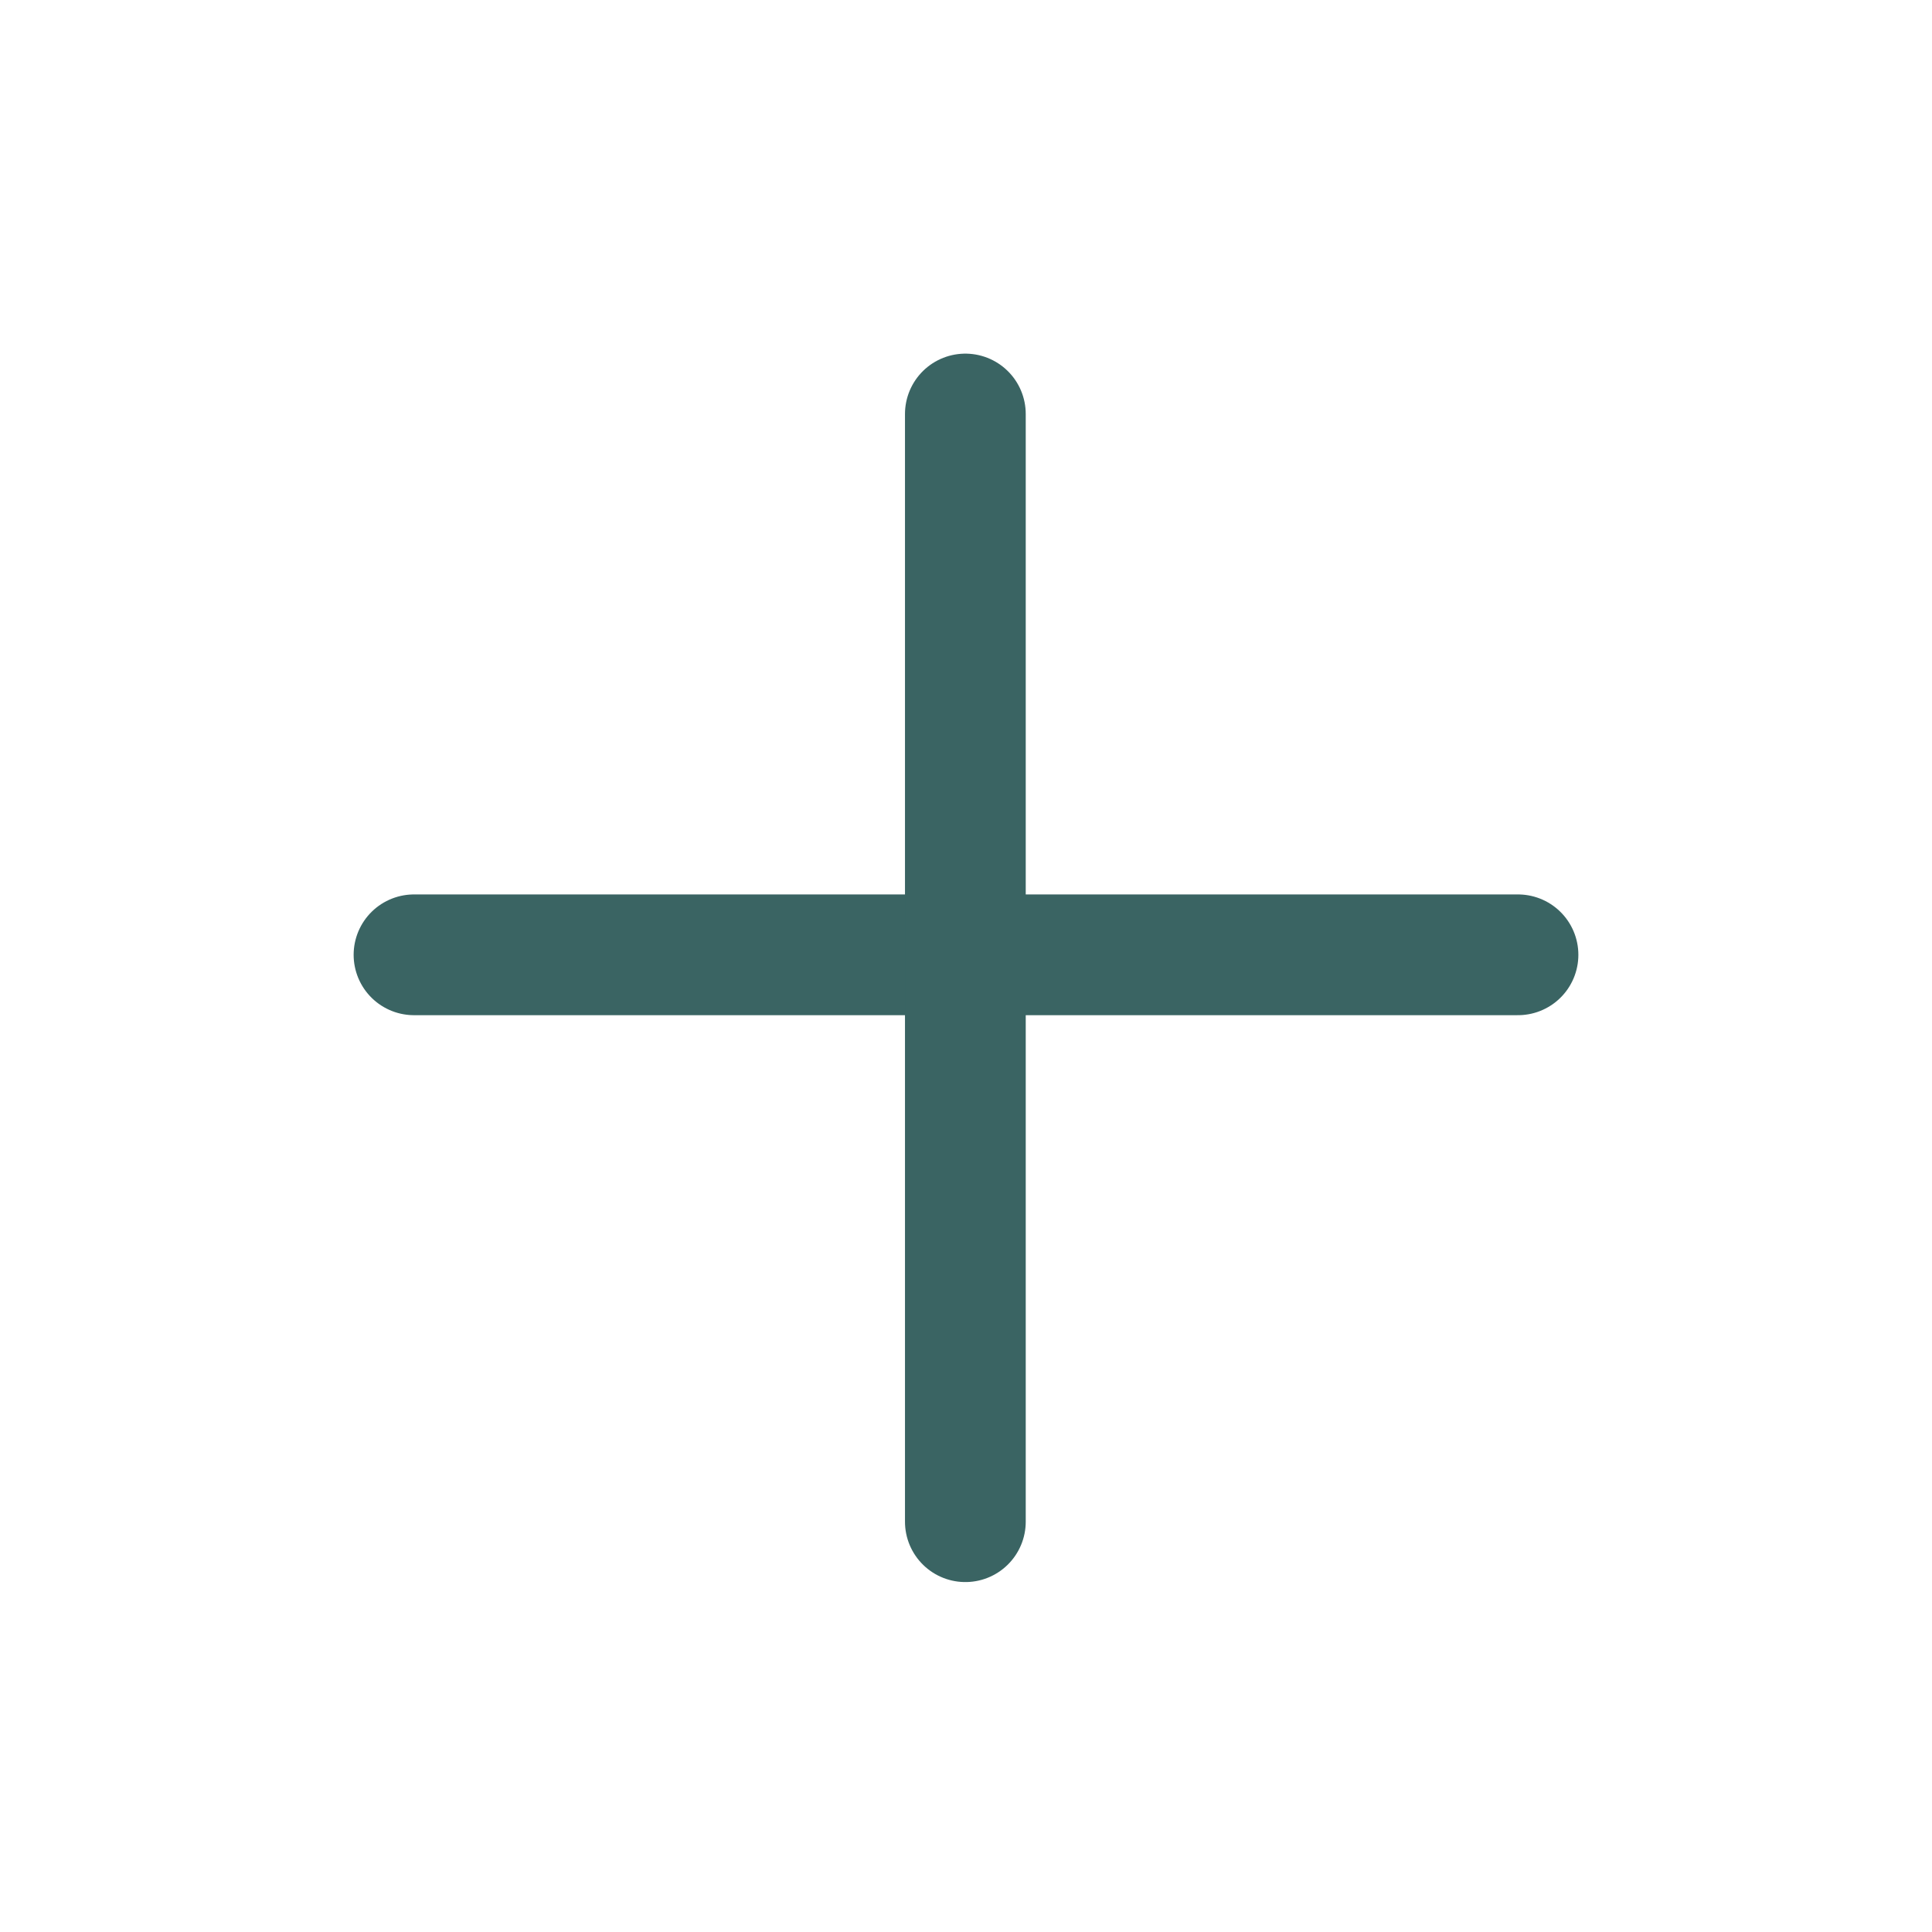 <svg width="24" height="24" viewBox="0 0 24 24" fill="none" xmlns="http://www.w3.org/2000/svg">
<path d="M18.857 11.861H5.143" stroke="#3A6463" stroke-width="1.5" stroke-miterlimit="10" stroke-linecap="round" stroke-linejoin="round"/>
<path d="M11.992 5.143V18.903" stroke="#3A6463" stroke-width="1.5" stroke-miterlimit="10" stroke-linecap="round" stroke-linejoin="round"/>
</svg>
